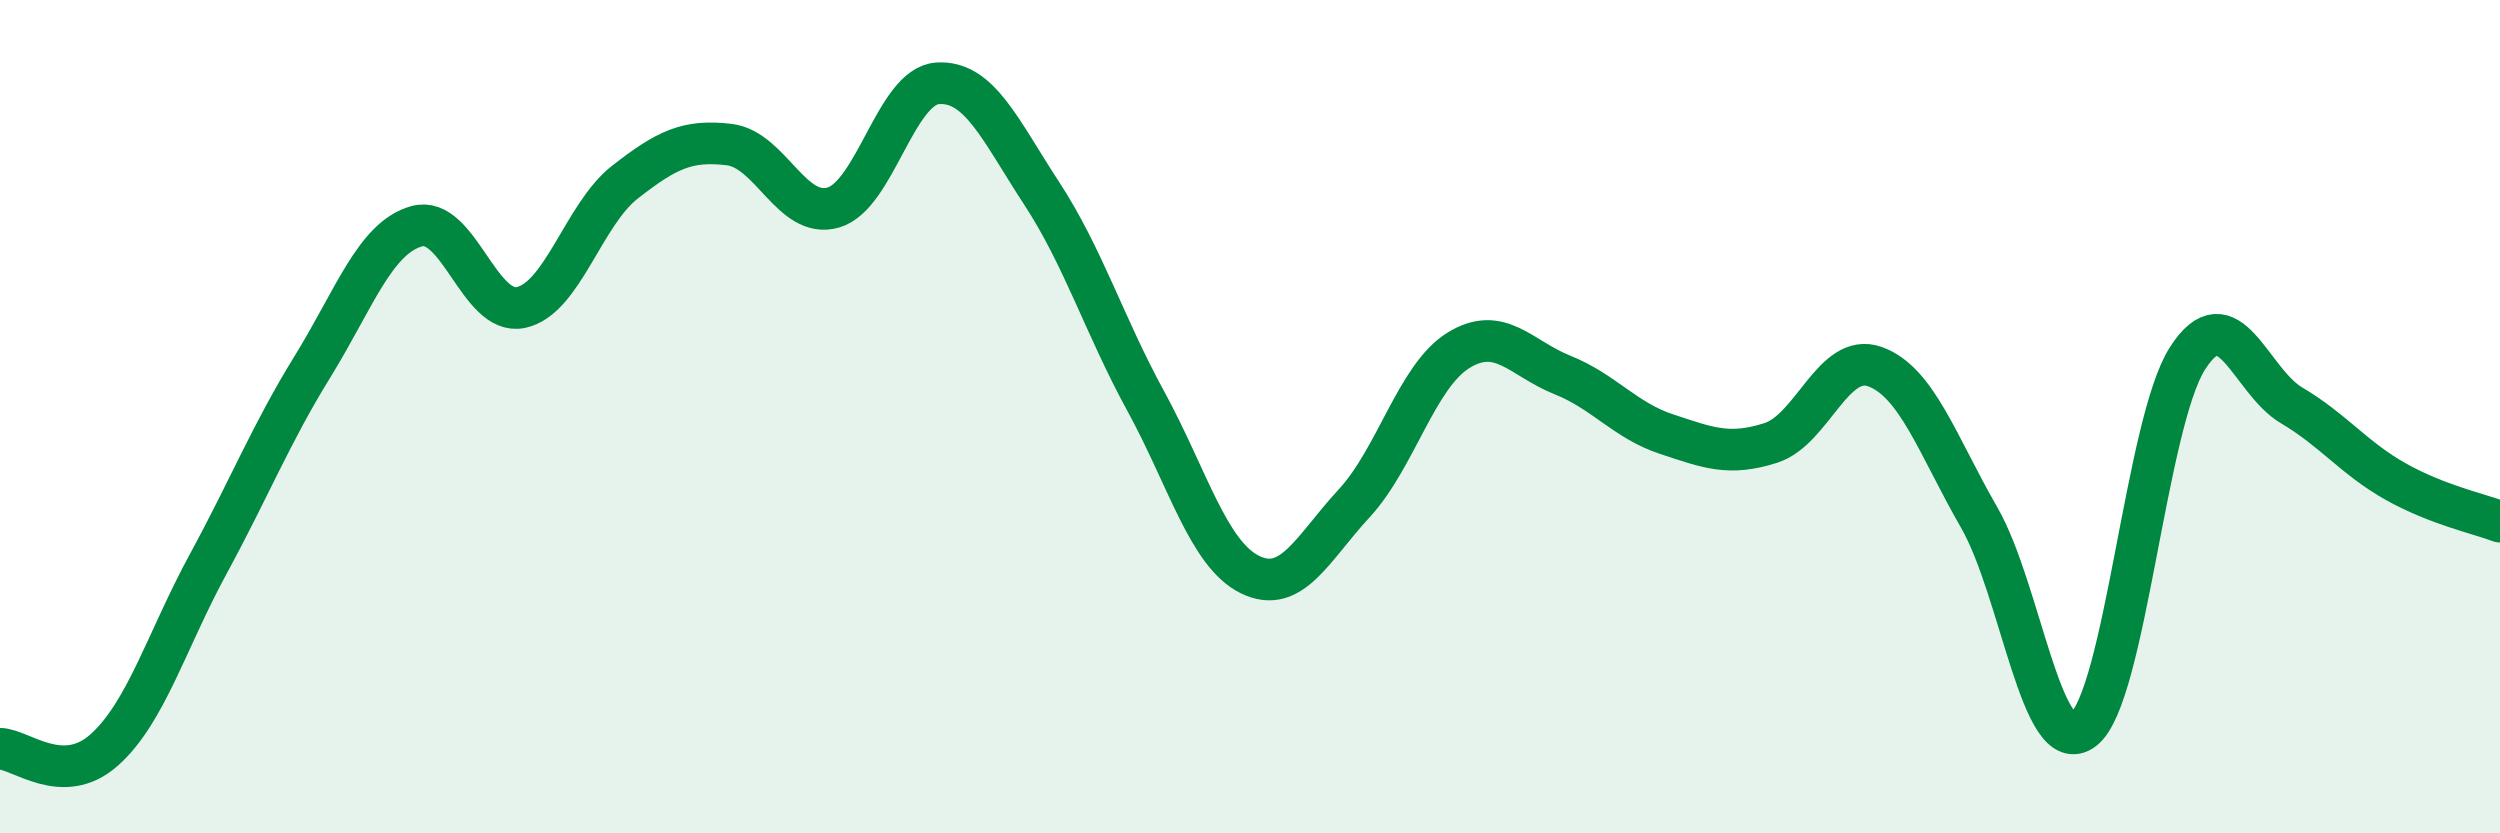 
    <svg width="60" height="20" viewBox="0 0 60 20" xmlns="http://www.w3.org/2000/svg">
      <path
        d="M 0,17.97 C 0.5,17.98 1.5,18.89 2.5,18 C 3.5,17.11 4,15.37 5,13.53 C 6,11.69 6.5,10.42 7.5,8.8 C 8.5,7.18 9,5.71 10,5.43 C 11,5.15 11.5,7.59 12.5,7.38 C 13.5,7.17 14,5.15 15,4.37 C 16,3.59 16.5,3.35 17.5,3.47 C 18.5,3.59 19,5.27 20,4.98 C 21,4.69 21.5,2.07 22.5,2 C 23.5,1.93 24,3.11 25,4.64 C 26,6.17 26.5,7.8 27.5,9.63 C 28.5,11.46 29,13.3 30,13.79 C 31,14.28 31.5,13.16 32.5,12.08 C 33.5,11 34,9.03 35,8.41 C 36,7.79 36.5,8.6 37.5,9 C 38.5,9.4 39,10.09 40,10.42 C 41,10.75 41.5,10.95 42.5,10.63 C 43.5,10.31 44,8.44 45,8.8 C 46,9.16 46.5,10.68 47.5,12.42 C 48.5,14.16 49,18.27 50,17.51 C 51,16.75 51.5,10.16 52.5,8.6 C 53.5,7.04 54,9.14 55,9.73 C 56,10.32 56.5,11 57.5,11.56 C 58.5,12.12 59.5,12.33 60,12.52L60 20L0 20Z"
        fill="#008740"
        opacity="0.1"
        stroke-linecap="round"
        stroke-linejoin="round"
      />
      <path
        d="M 0,17.97 C 0.5,17.98 1.5,18.89 2.5,18 C 3.5,17.11 4,15.37 5,13.53 C 6,11.69 6.5,10.42 7.5,8.8 C 8.5,7.18 9,5.71 10,5.43 C 11,5.15 11.5,7.59 12.5,7.38 C 13.5,7.17 14,5.15 15,4.37 C 16,3.59 16.5,3.35 17.5,3.47 C 18.5,3.59 19,5.27 20,4.98 C 21,4.69 21.5,2.07 22.5,2 C 23.5,1.93 24,3.11 25,4.64 C 26,6.17 26.5,7.8 27.5,9.63 C 28.5,11.46 29,13.3 30,13.79 C 31,14.28 31.5,13.16 32.5,12.08 C 33.5,11 34,9.03 35,8.41 C 36,7.79 36.5,8.6 37.5,9 C 38.5,9.4 39,10.09 40,10.42 C 41,10.75 41.5,10.95 42.5,10.63 C 43.5,10.31 44,8.44 45,8.8 C 46,9.16 46.5,10.68 47.5,12.42 C 48.5,14.16 49,18.27 50,17.51 C 51,16.75 51.5,10.16 52.5,8.6 C 53.5,7.04 54,9.14 55,9.73 C 56,10.32 56.5,11 57.5,11.56 C 58.5,12.12 59.5,12.33 60,12.52"
        stroke="#008740"
        stroke-width="1"
        fill="none"
        stroke-linecap="round"
        stroke-linejoin="round"
      />
    </svg>
  